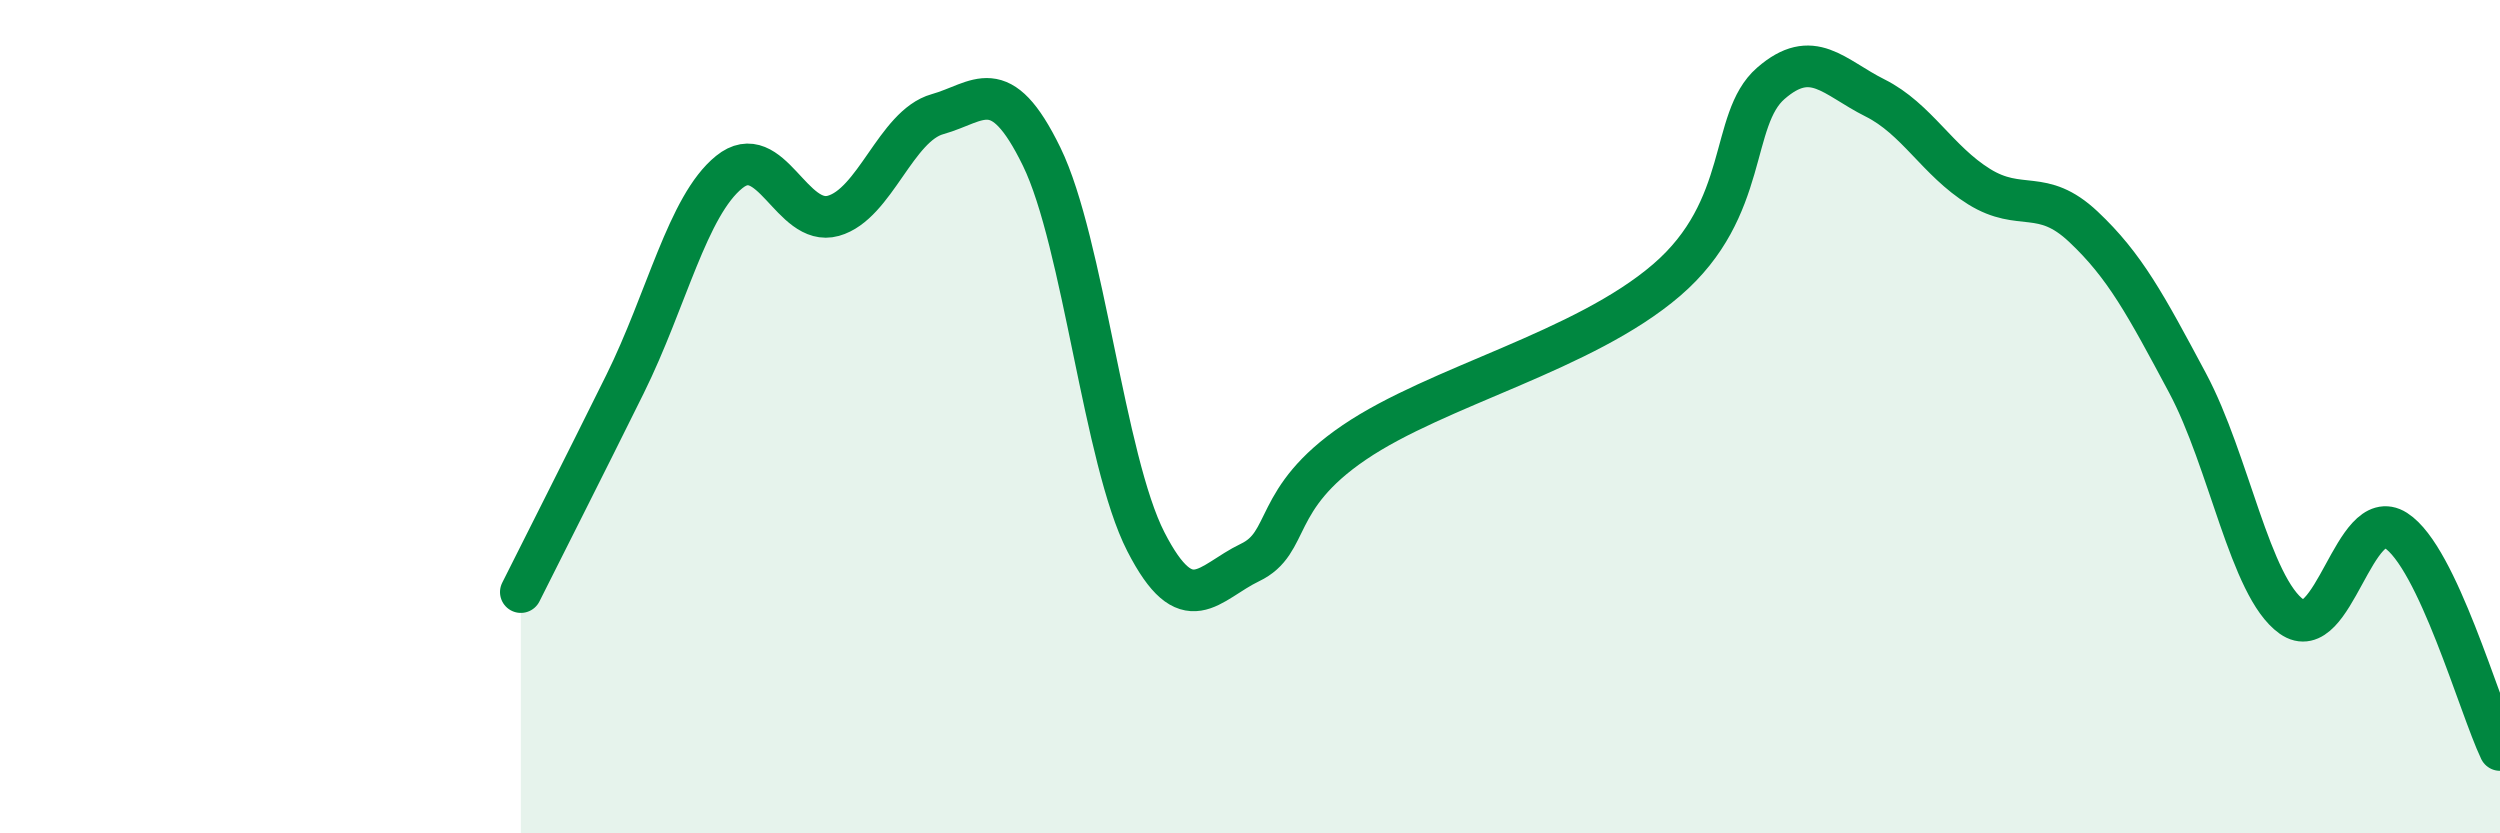 
    <svg width="60" height="20" viewBox="0 0 60 20" xmlns="http://www.w3.org/2000/svg">
      <path
        d="M 12.5,14.21 C 13,13.21 14,11.24 15,9.22 C 16,7.2 16.5,4.94 17.5,4.13 C 18.5,3.32 19,5.46 20,5.18 C 21,4.9 21.5,3.02 22.5,2.74 C 23.5,2.46 24,1.71 25,3.76 C 26,5.81 26.5,11.05 27.5,13 C 28.5,14.95 29,13.98 30,13.5 C 31,13.02 30.5,11.98 32.5,10.62 C 34.5,9.26 38,8.44 40,6.72 C 42,5 41.5,2.87 42.5,2 C 43.5,1.13 44,1.85 45,2.35 C 46,2.85 46.5,3.86 47.5,4.48 C 48.5,5.1 49,4.5 50,5.44 C 51,6.38 51.5,7.32 52.5,9.19 C 53.5,11.06 54,14.09 55,14.8 C 56,15.51 56.5,12.09 57.5,12.73 C 58.5,13.37 59.5,16.95 60,18L60 20L12.5 20Z"
        fill="#008740"
        opacity="0.1"
        stroke-linecap="round"
        stroke-linejoin="round"
      />
      <path
        d="M 12.5,14.21 C 13,13.21 14,11.24 15,9.22 C 16,7.2 16.5,4.94 17.5,4.13 C 18.5,3.32 19,5.46 20,5.18 C 21,4.9 21.5,3.02 22.5,2.74 C 23.5,2.46 24,1.71 25,3.76 C 26,5.81 26.5,11.05 27.5,13 C 28.5,14.95 29,13.98 30,13.5 C 31,13.02 30.5,11.98 32.5,10.62 C 34.5,9.26 38,8.44 40,6.72 C 42,5 41.5,2.87 42.5,2 C 43.5,1.13 44,1.85 45,2.35 C 46,2.85 46.5,3.86 47.5,4.48 C 48.5,5.1 49,4.5 50,5.44 C 51,6.38 51.5,7.32 52.5,9.19 C 53.5,11.06 54,14.09 55,14.8 C 56,15.51 56.5,12.09 57.5,12.73 C 58.5,13.37 59.5,16.95 60,18"
        stroke="#008740"
        stroke-width="1"
        fill="none"
        stroke-linecap="round"
        stroke-linejoin="round"
      />
    </svg>
  